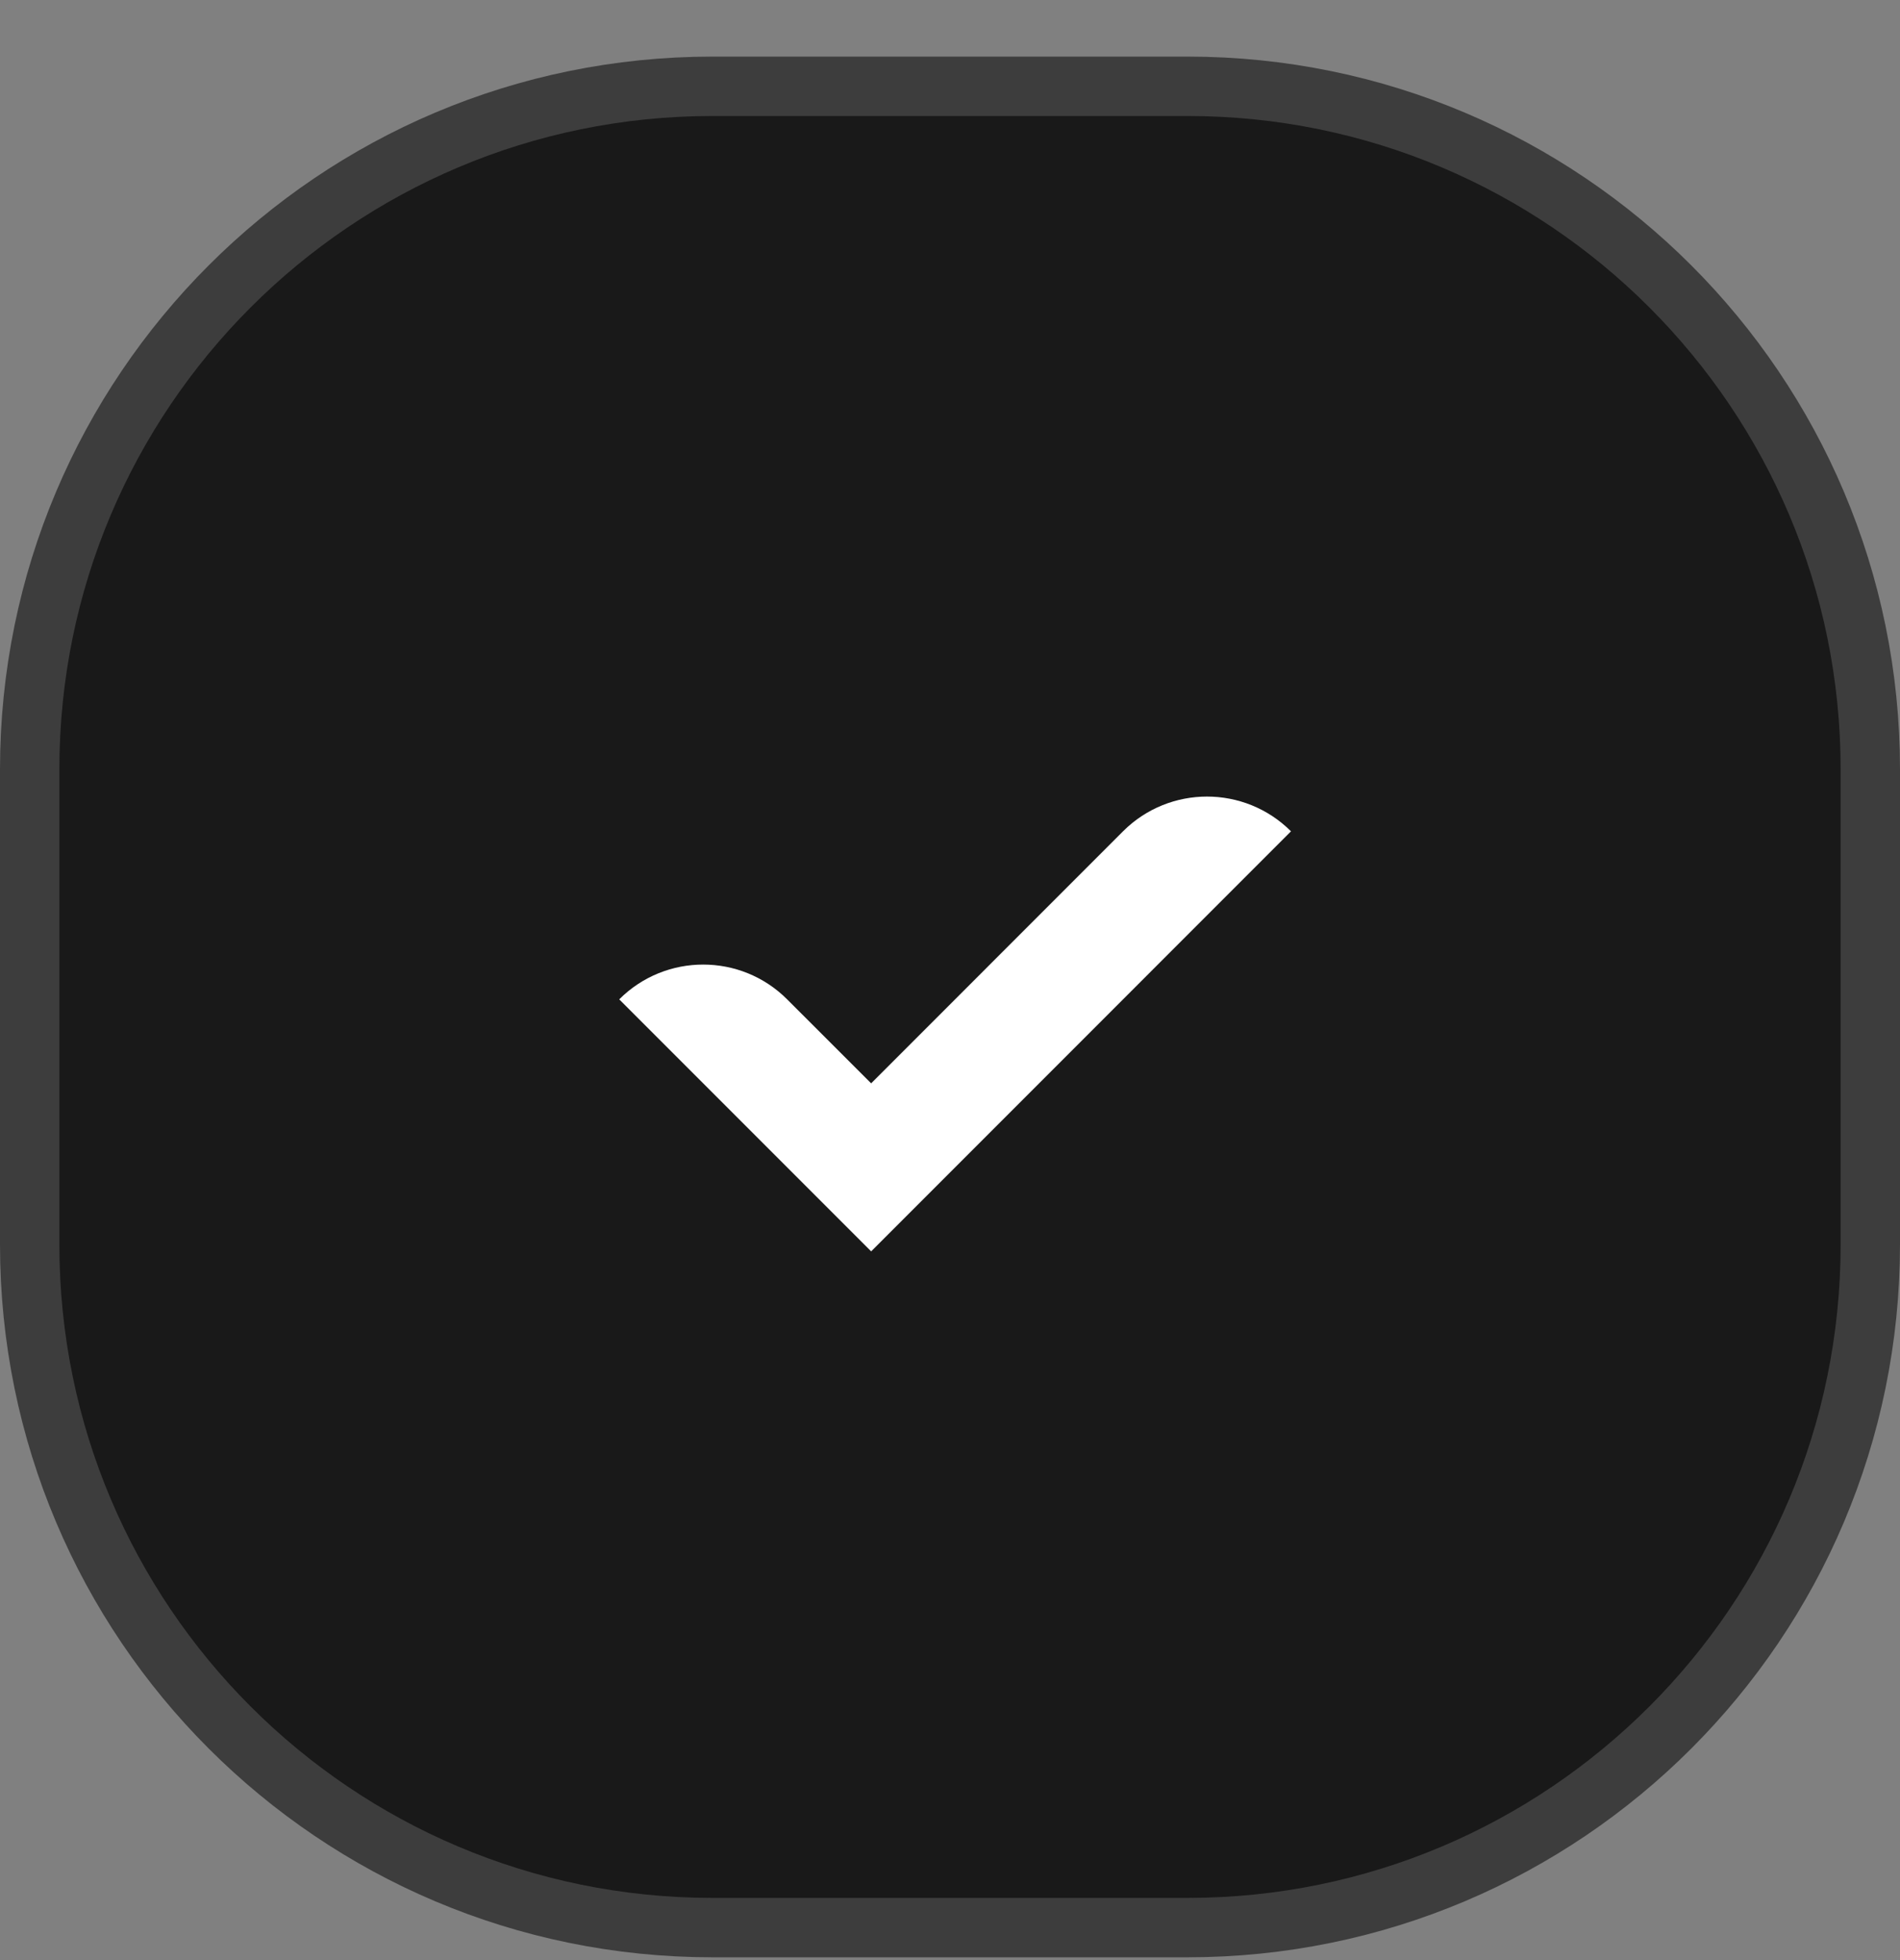 <svg width="32" height="33" viewBox="0 0 32 33" fill="none" xmlns="http://www.w3.org/2000/svg">
<rect x="0" y="0" width="32" height="33" fill="#808080" stroke="none"/>
<path d="M12 1.453H20C26.351 1.453 31.5 6.602 31.5 12.953V20.953C31.5 27.304 26.351 32.453 20 32.453H12C5.649 32.453 0.5 27.304 0.5 20.953V12.953C0.5 6.602 5.649 1.453 12 1.453Z" fill="#191919"/>
<path d="M12 1.453H20C26.351 1.453 31.5 6.602 31.5 12.953V20.953C31.5 27.304 26.351 32.453 20 32.453H12C5.649 32.453 0.5 27.304 0.5 20.953V12.953C0.5 6.602 5.649 1.453 12 1.453Z" stroke="#3D3D3D"/>
<rect x="6" y="6.953" width="20" height="20" rx="10" fill="#191919"/>
<path fill-rule="evenodd" clip-rule="evenodd" d="M21.743 13.996C20.962 13.216 19.695 13.216 18.914 13.996L14.672 18.239L13.257 16.825C12.476 16.044 11.21 16.044 10.429 16.825L13.257 19.653L14.672 21.068L21.743 13.996Z" fill="white"/>
</svg>
